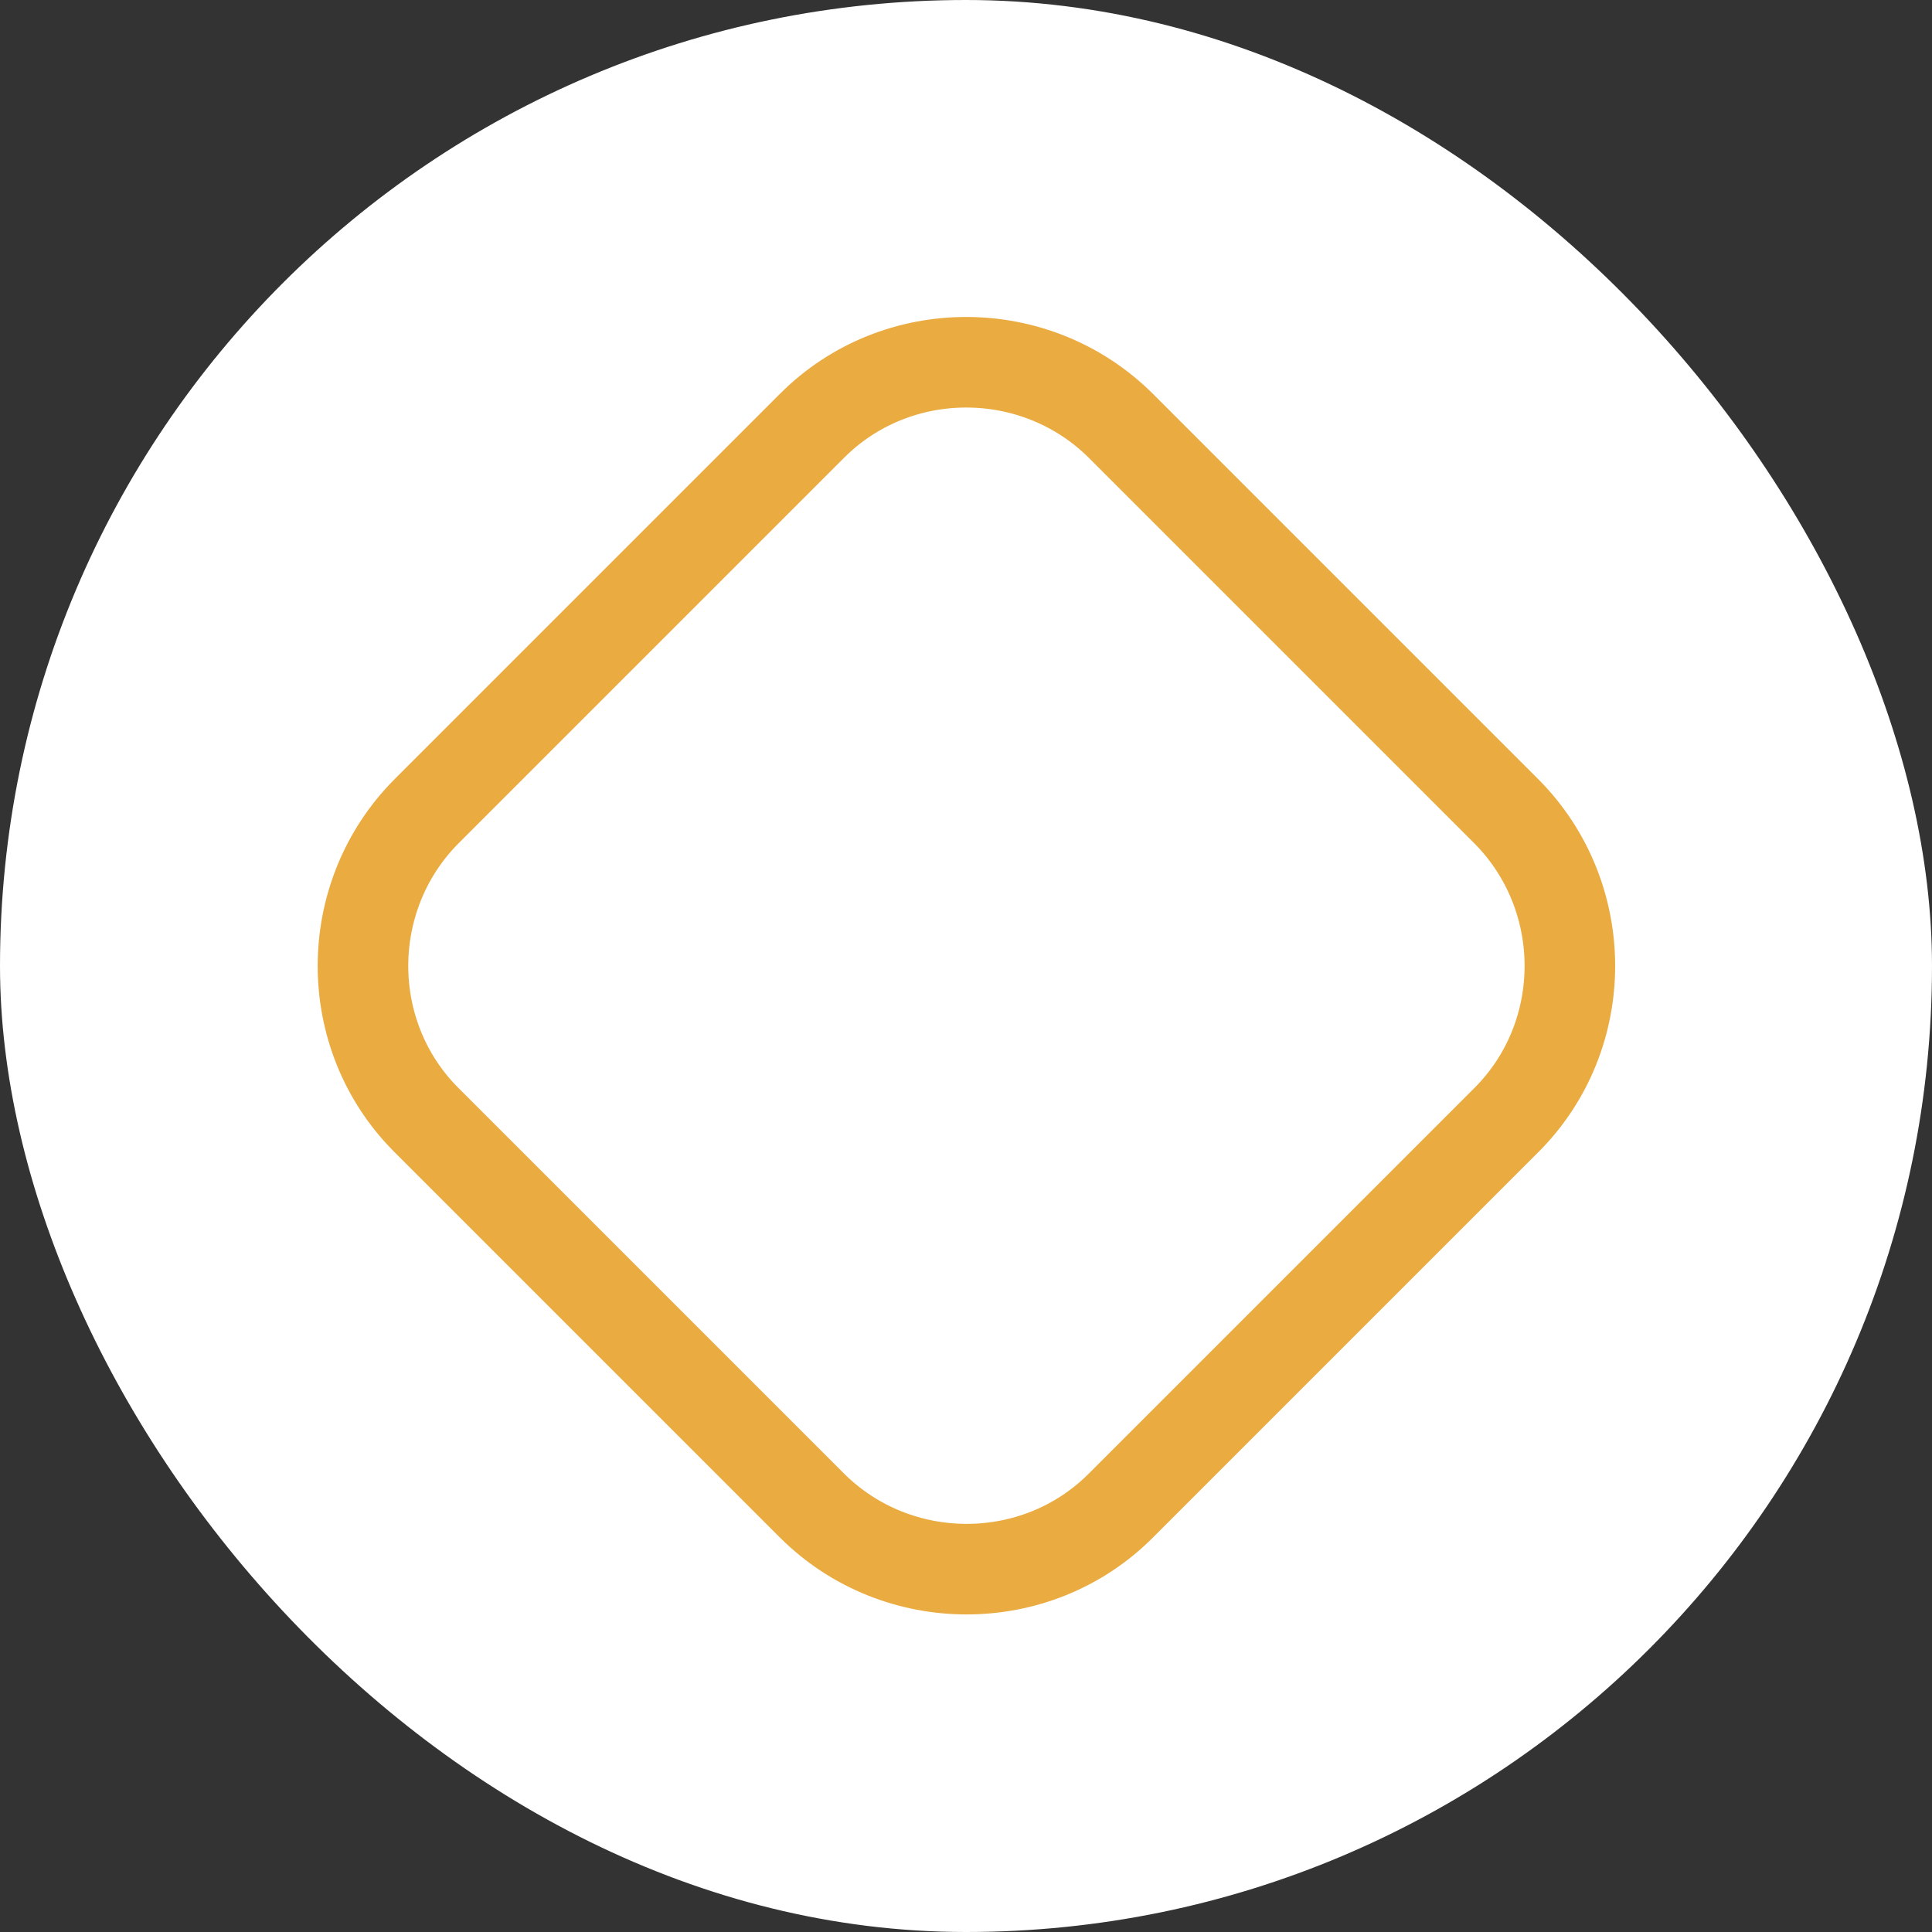 <svg width="32" height="32" viewBox="0 0 32 32" fill="none" xmlns="http://www.w3.org/2000/svg">
<rect x="0" y="0" width="32" height="32" fill="#333333" stroke="none"/>
<rect width="32" height="32" rx="16" fill="white"/>
<path d="M24.952 18.55L18.562 24.94C17.162 26.34 14.862 26.34 13.452 24.94L7.062 18.55C5.662 17.15 5.662 14.85 7.062 13.44L13.452 7.05C14.852 5.65 17.152 5.65 18.562 7.05L24.952 13.44C26.352 14.85 26.352 17.15 24.952 18.55Z" stroke="#EAAB40" stroke-width="1.5" stroke-linecap="round" stroke-linejoin="round"/>
</svg>
